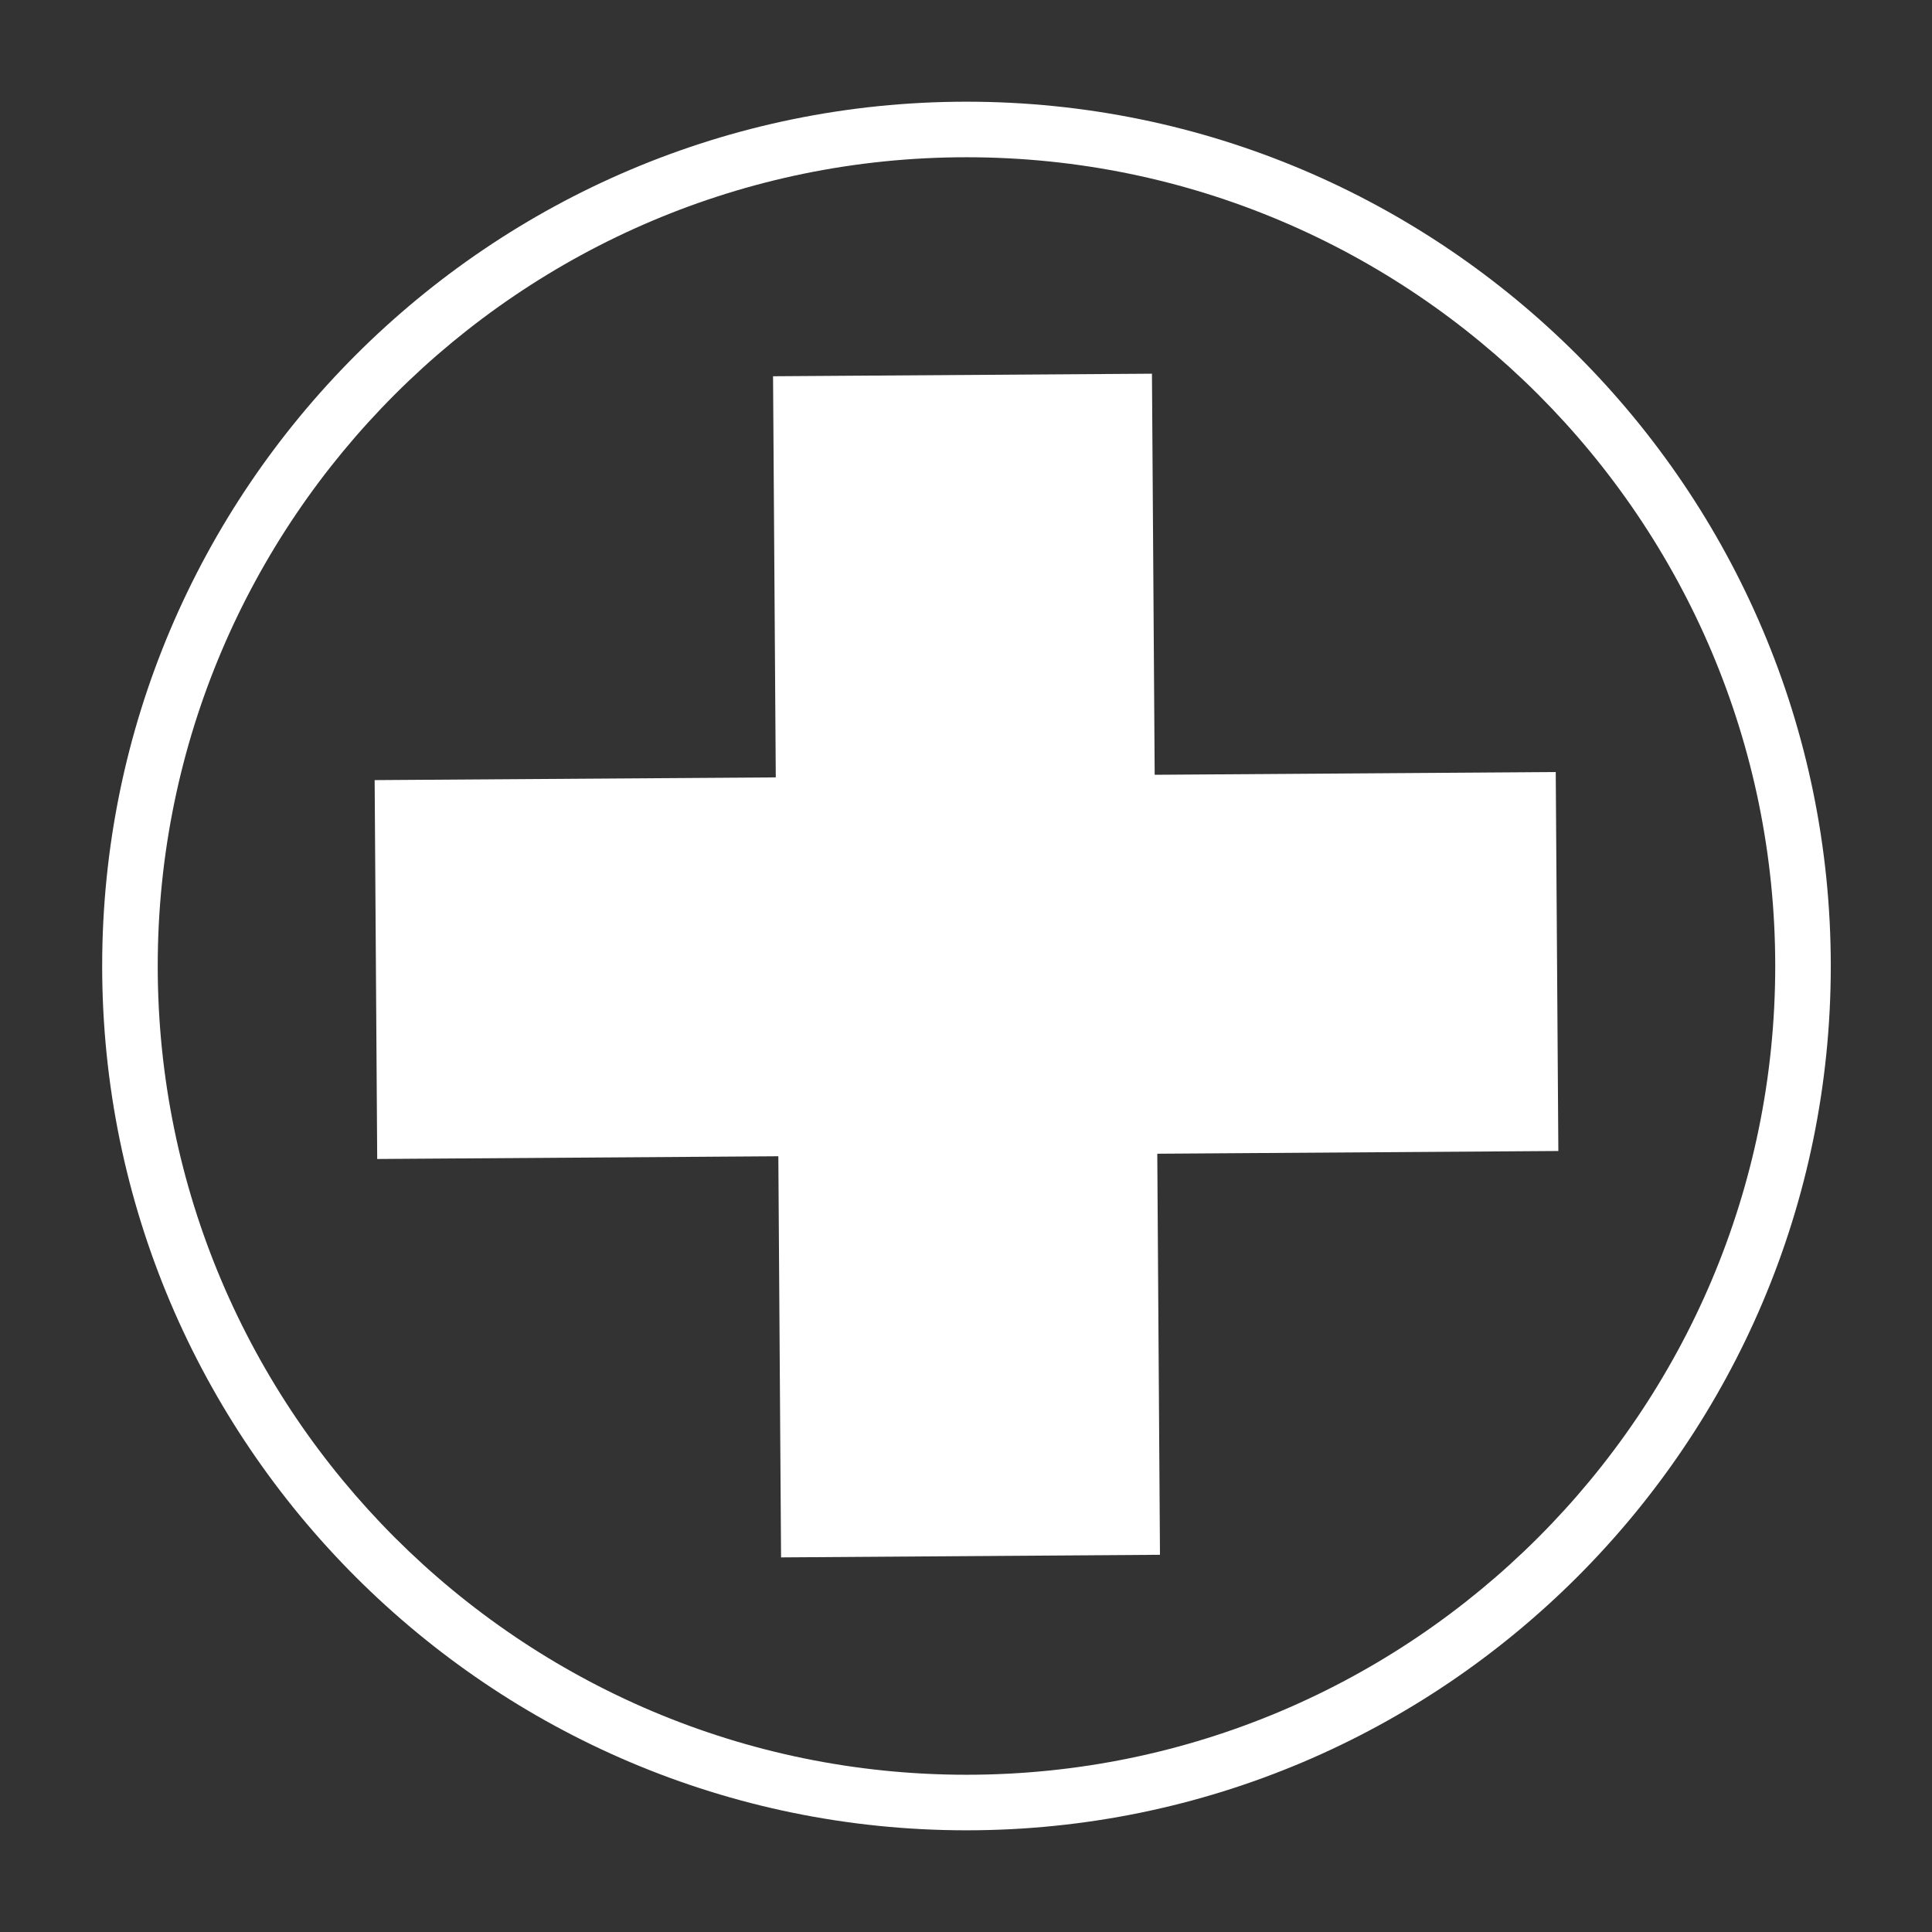 <?xml version="1.0" encoding="utf-8"?>
<!-- Generator: Adobe Illustrator 16.0.0, SVG Export Plug-In . SVG Version: 6.00 Build 0)  -->
<!DOCTYPE svg PUBLIC "-//W3C//DTD SVG 1.1//EN" "http://www.w3.org/Graphics/SVG/1.1/DTD/svg11.dtd">
<svg version="1.1" id="Layer_1" xmlns="http://www.w3.org/2000/svg" xmlns:xlink="http://www.w3.org/1999/xlink" x="0px" y="0px"
	 width="56.689px" height="56.689px" viewBox="0 0 56.689 56.689" enable-background="new 0 0 56.689 56.689" xml:space="preserve">
<rect x="0" y="0" width="56.689" height="56.689" fill="#333333" stroke="none"/>
<polygon fill="#FFFFFF" stroke="#FFFFFF" stroke-width="2.835" stroke-miterlimit="10" points="12.476,32.58 24.246,32.5 
	24.326,44.27 32.609,44.213 32.53,32.445 44.298,32.365 44.241,24.08 32.473,24.161 32.393,12.392 24.11,12.448 24.19,24.218 
	12.42,24.298 "/>
<path fill="#FFFFFF" d="M28.359,53.705c-13.984,0-25.361-11.377-25.361-25.36c0-13.984,11.377-25.361,25.361-25.361
	c13.983,0,25.36,11.377,25.36,25.361C53.719,42.328,42.342,53.705,28.359,53.705 M28.359,4.614
	c-13.085,0-23.731,10.646-23.731,23.731c0,13.085,10.646,23.73,23.731,23.73s23.73-10.646,23.73-23.73
	C52.089,15.26,41.444,4.614,28.359,4.614"/>
<rect x="0.214" y="0.201" fill="none" width="56.289" height="56.288"/>
</svg>

